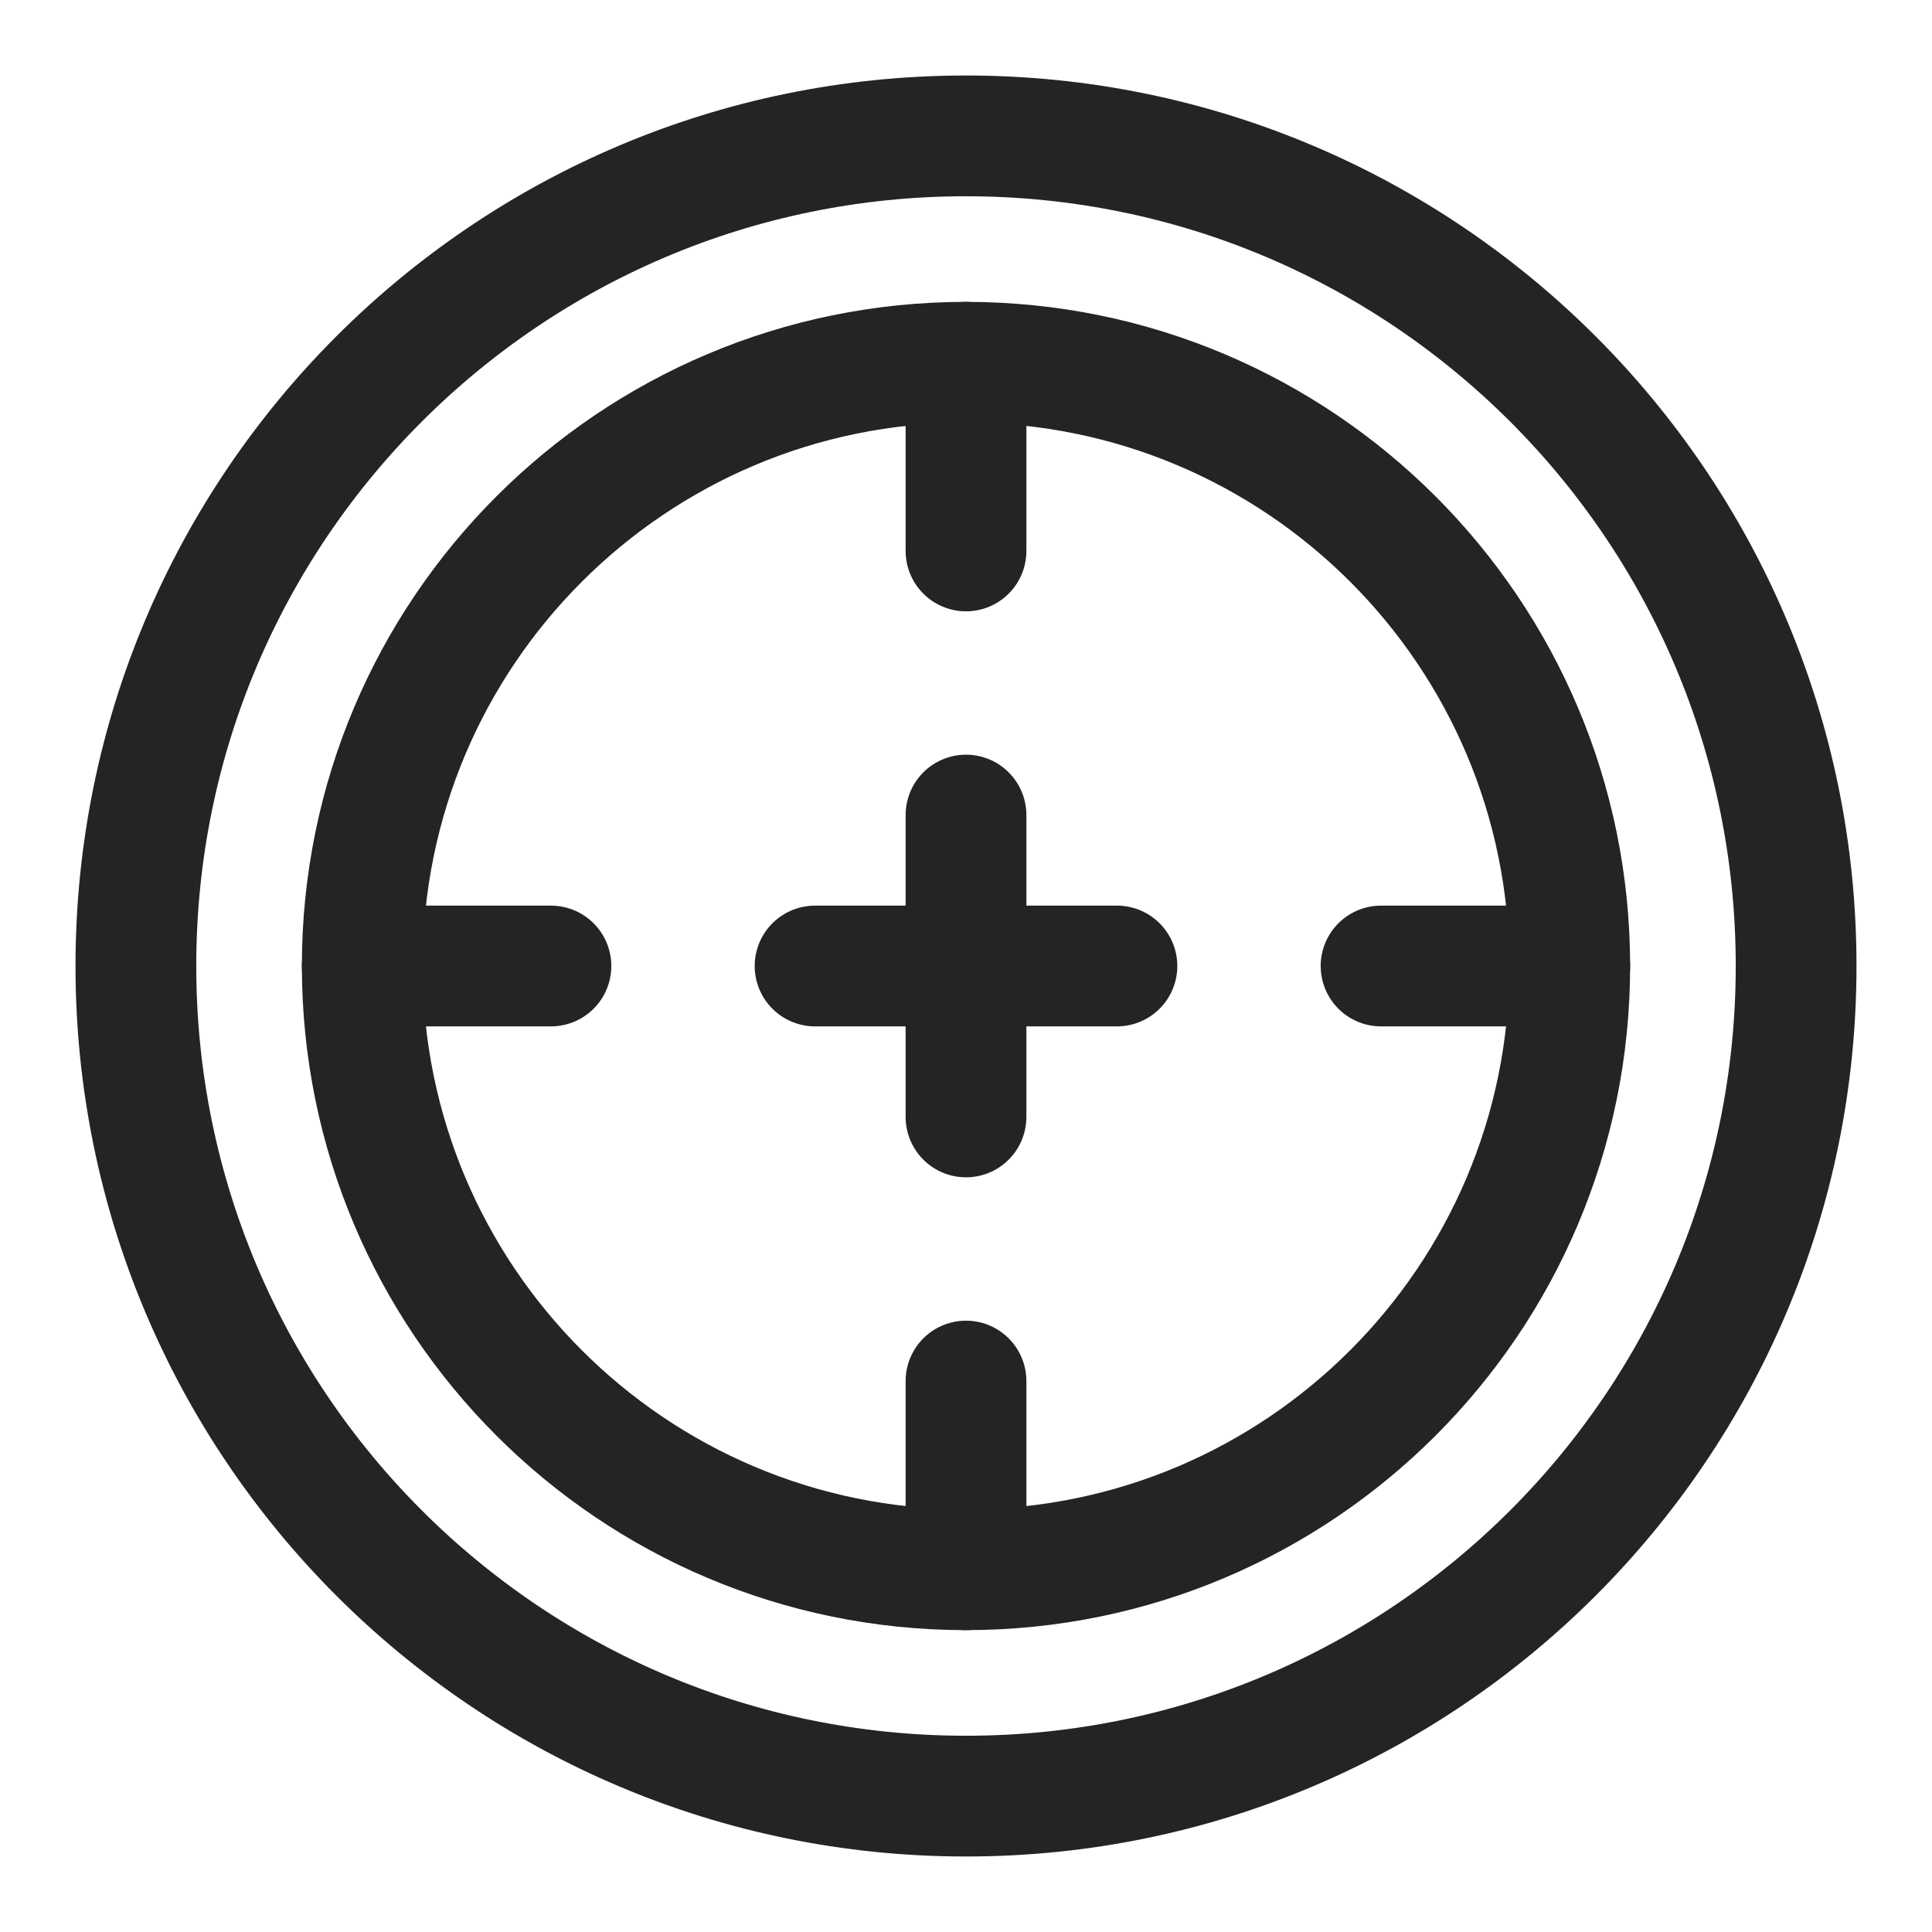 <svg width="24" height="24" viewBox="0 0 24 24" fill="none" xmlns="http://www.w3.org/2000/svg">
<path d="M12 1.688C17.695 1.688 22.312 6.305 22.312 12C22.312 17.695 17.695 22.312 12 22.312C6.305 22.312 1.688 17.695 1.688 12C1.688 6.305 6.305 1.688 12 1.688Z" stroke="#242423" stroke-width="1.5" stroke-linejoin="round"/>
<path d="M4.5 12C4.5 7.858 7.858 4.5 12 4.5C16.142 4.5 19.5 7.858 19.5 12C19.5 16.142 16.142 19.5 12 19.5C7.858 19.5 4.5 16.142 4.5 12Z" stroke="#242423" stroke-width="1.5" stroke-linejoin="round"/>
<path d="M12 4.5V6.844" stroke="#242423" stroke-width="1.5" stroke-linecap="round" stroke-linejoin="round"/>
<path d="M19.5 12H17.156" stroke="#242423" stroke-width="1.5" stroke-linecap="round" stroke-linejoin="round"/>
<path d="M12 19.5V17.156" stroke="#242423" stroke-width="1.5" stroke-linecap="round" stroke-linejoin="round"/>
<path d="M4.5 12H6.844" stroke="#242423" stroke-width="1.5" stroke-linecap="round" stroke-linejoin="round"/>
<path d="M10.125 12H13.875" stroke="#242423" stroke-width="1.5" stroke-linecap="round" stroke-linejoin="round"/>
<path d="M12 10.125V13.875" stroke="#242423" stroke-width="1.5" stroke-linecap="round" stroke-linejoin="round"/>
</svg>

